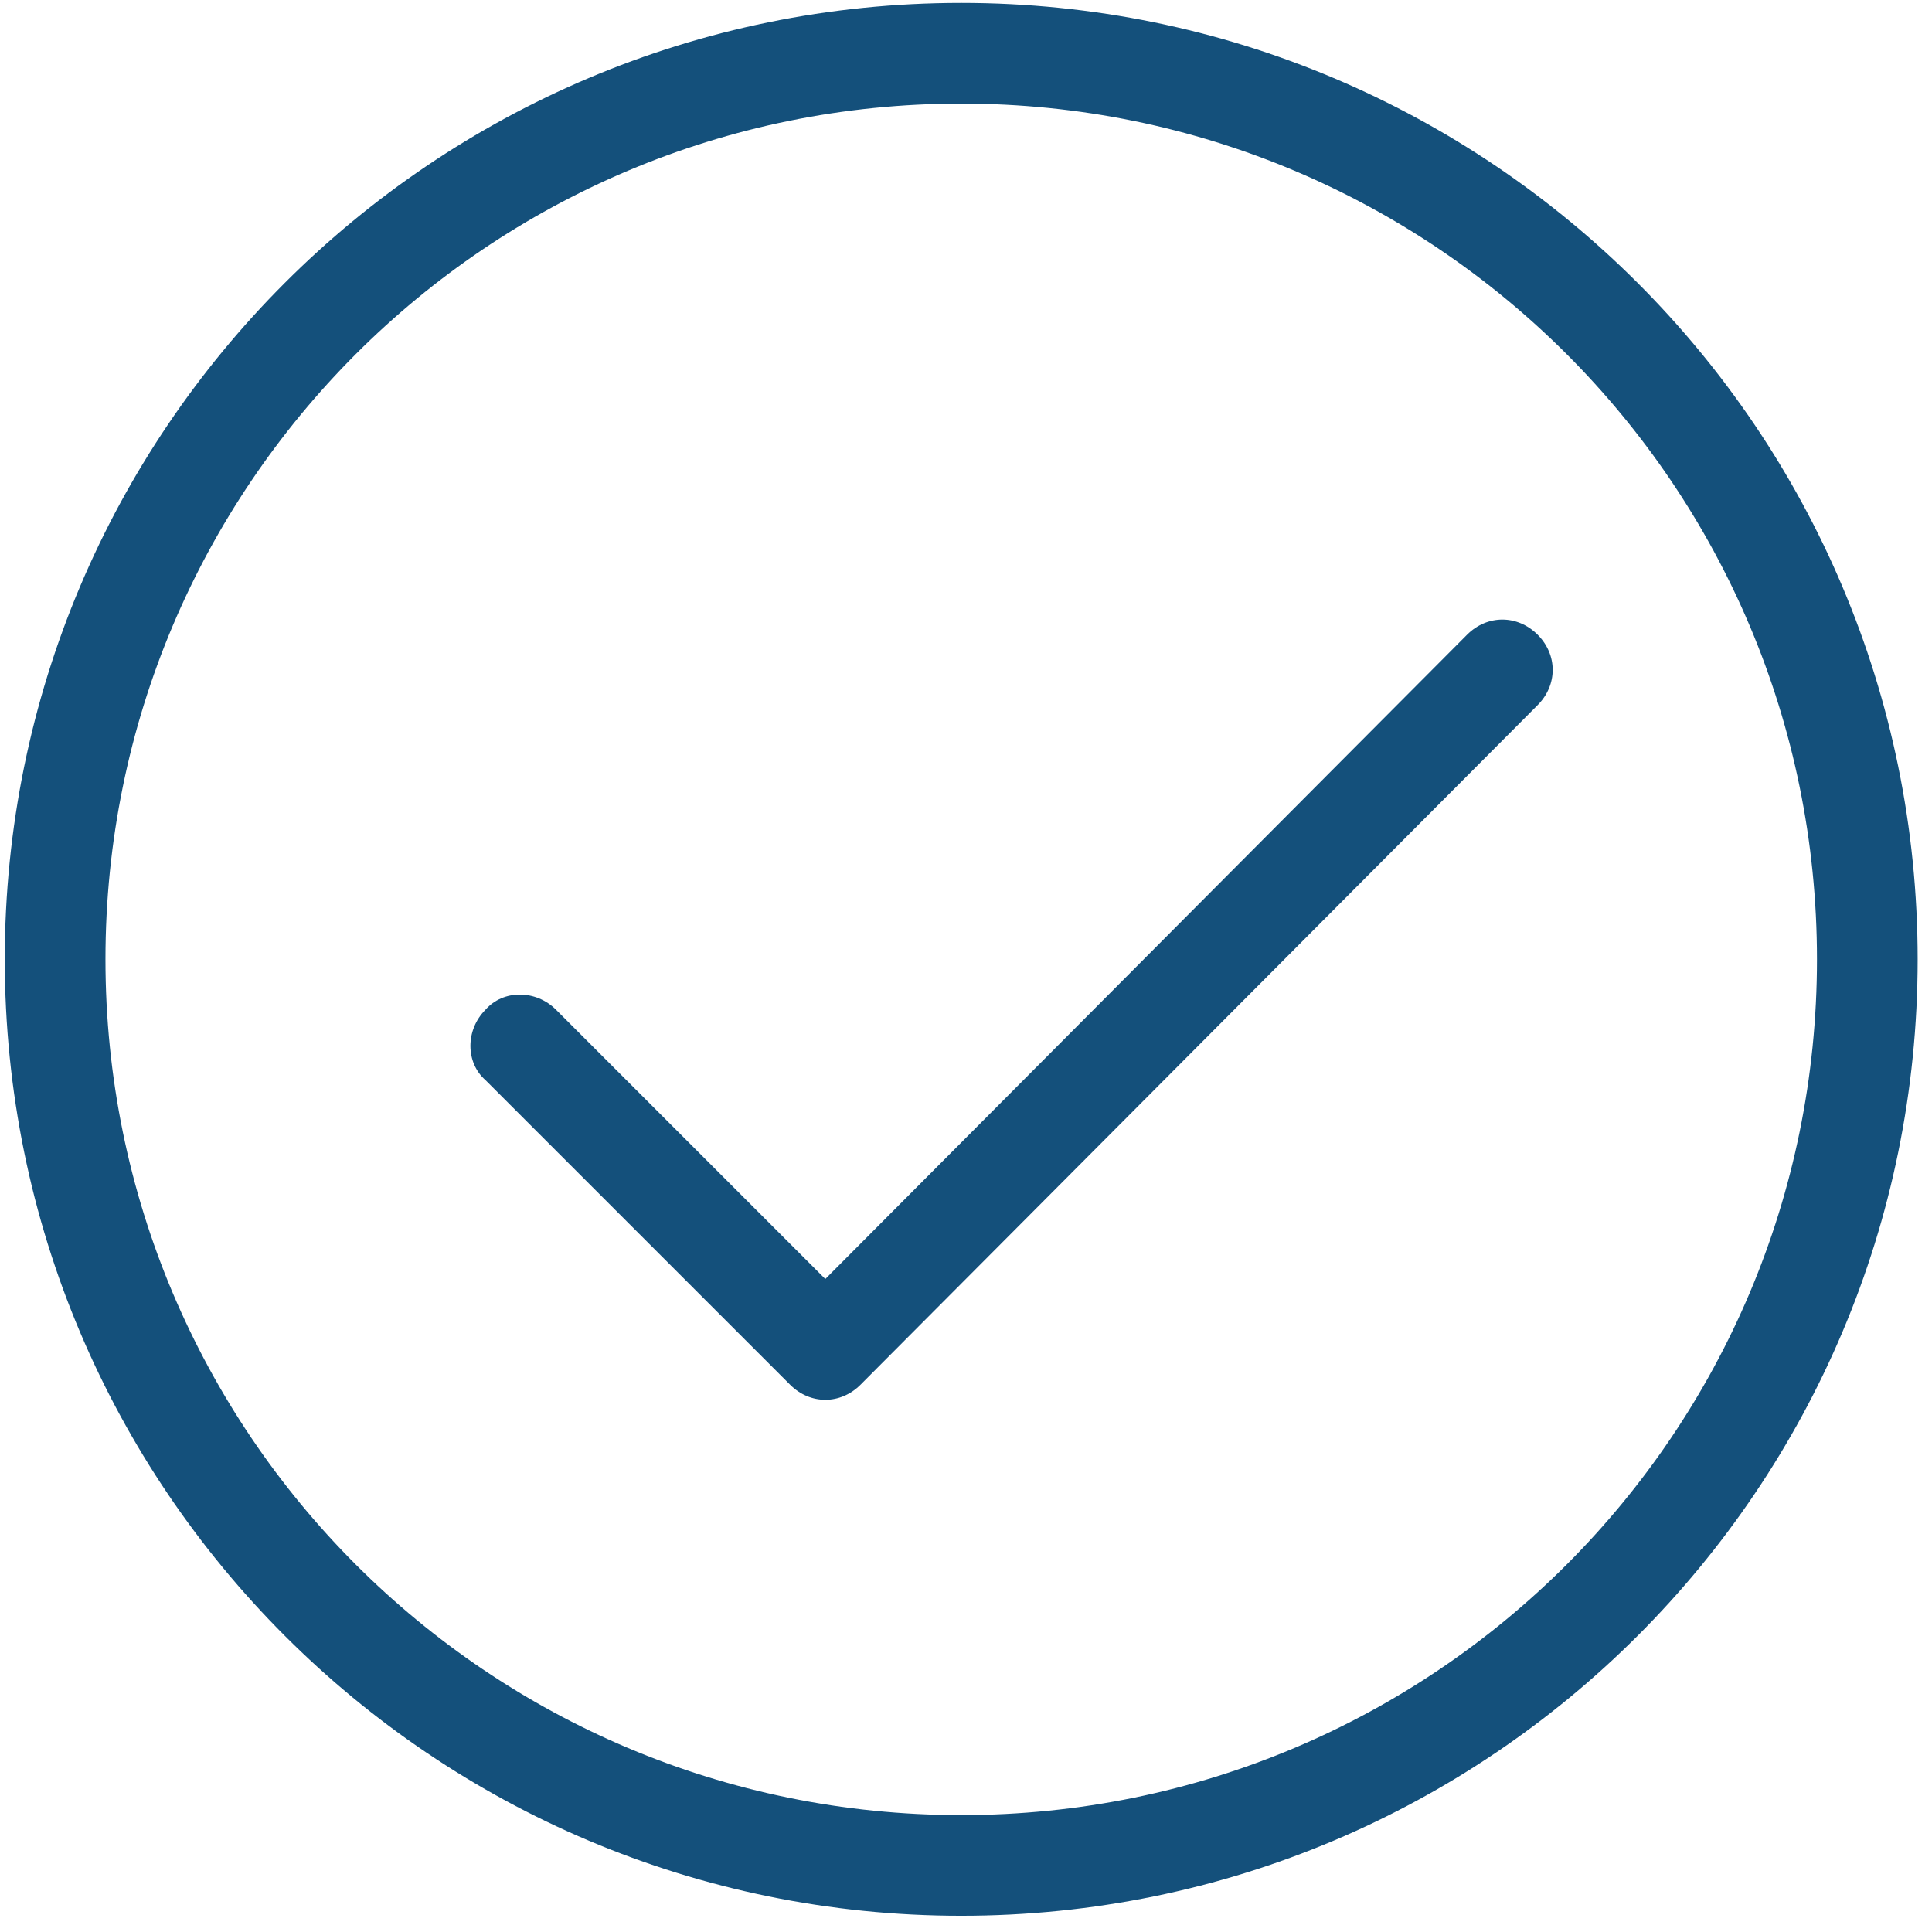<svg width="101" height="101" viewBox="0 0 101 101" fill="none" xmlns="http://www.w3.org/2000/svg">
<g clip-path="url(#clip0)">
<path d="M50.25 0.152C22.618 0.152 0.25 22.52 0.25 50.152C0.25 77.784 22.618 100.152 50.25 100.152C77.882 100.152 100.25 77.784 100.25 50.152C100.25 22.52 77.882 0.152 50.25 0.152ZM50.25 94.889C25.513 94.889 5.513 74.889 5.513 50.152C5.513 25.415 25.513 5.415 50.25 5.415C74.987 5.415 94.987 25.415 94.987 50.152C94.987 74.889 74.987 94.889 50.25 94.889ZM80.382 33.178C79.329 32.126 77.75 32.126 76.697 33.178L43.145 66.863L29.066 52.784C28.013 51.731 26.303 51.731 25.382 52.784C24.329 53.836 24.329 55.547 25.382 56.468L41.303 72.389C41.829 72.915 42.487 73.178 43.145 73.178C43.803 73.178 44.461 72.915 44.987 72.389L80.382 36.863C81.434 35.81 81.434 34.231 80.382 33.178Z" fill="#14507B"/>
</g>
<defs>
<clipPath id="clip0">
<rect width="100" height="100" fill="white" transform="translate(0.25 0.152)"/>
</clipPath>
</defs>
</svg>
